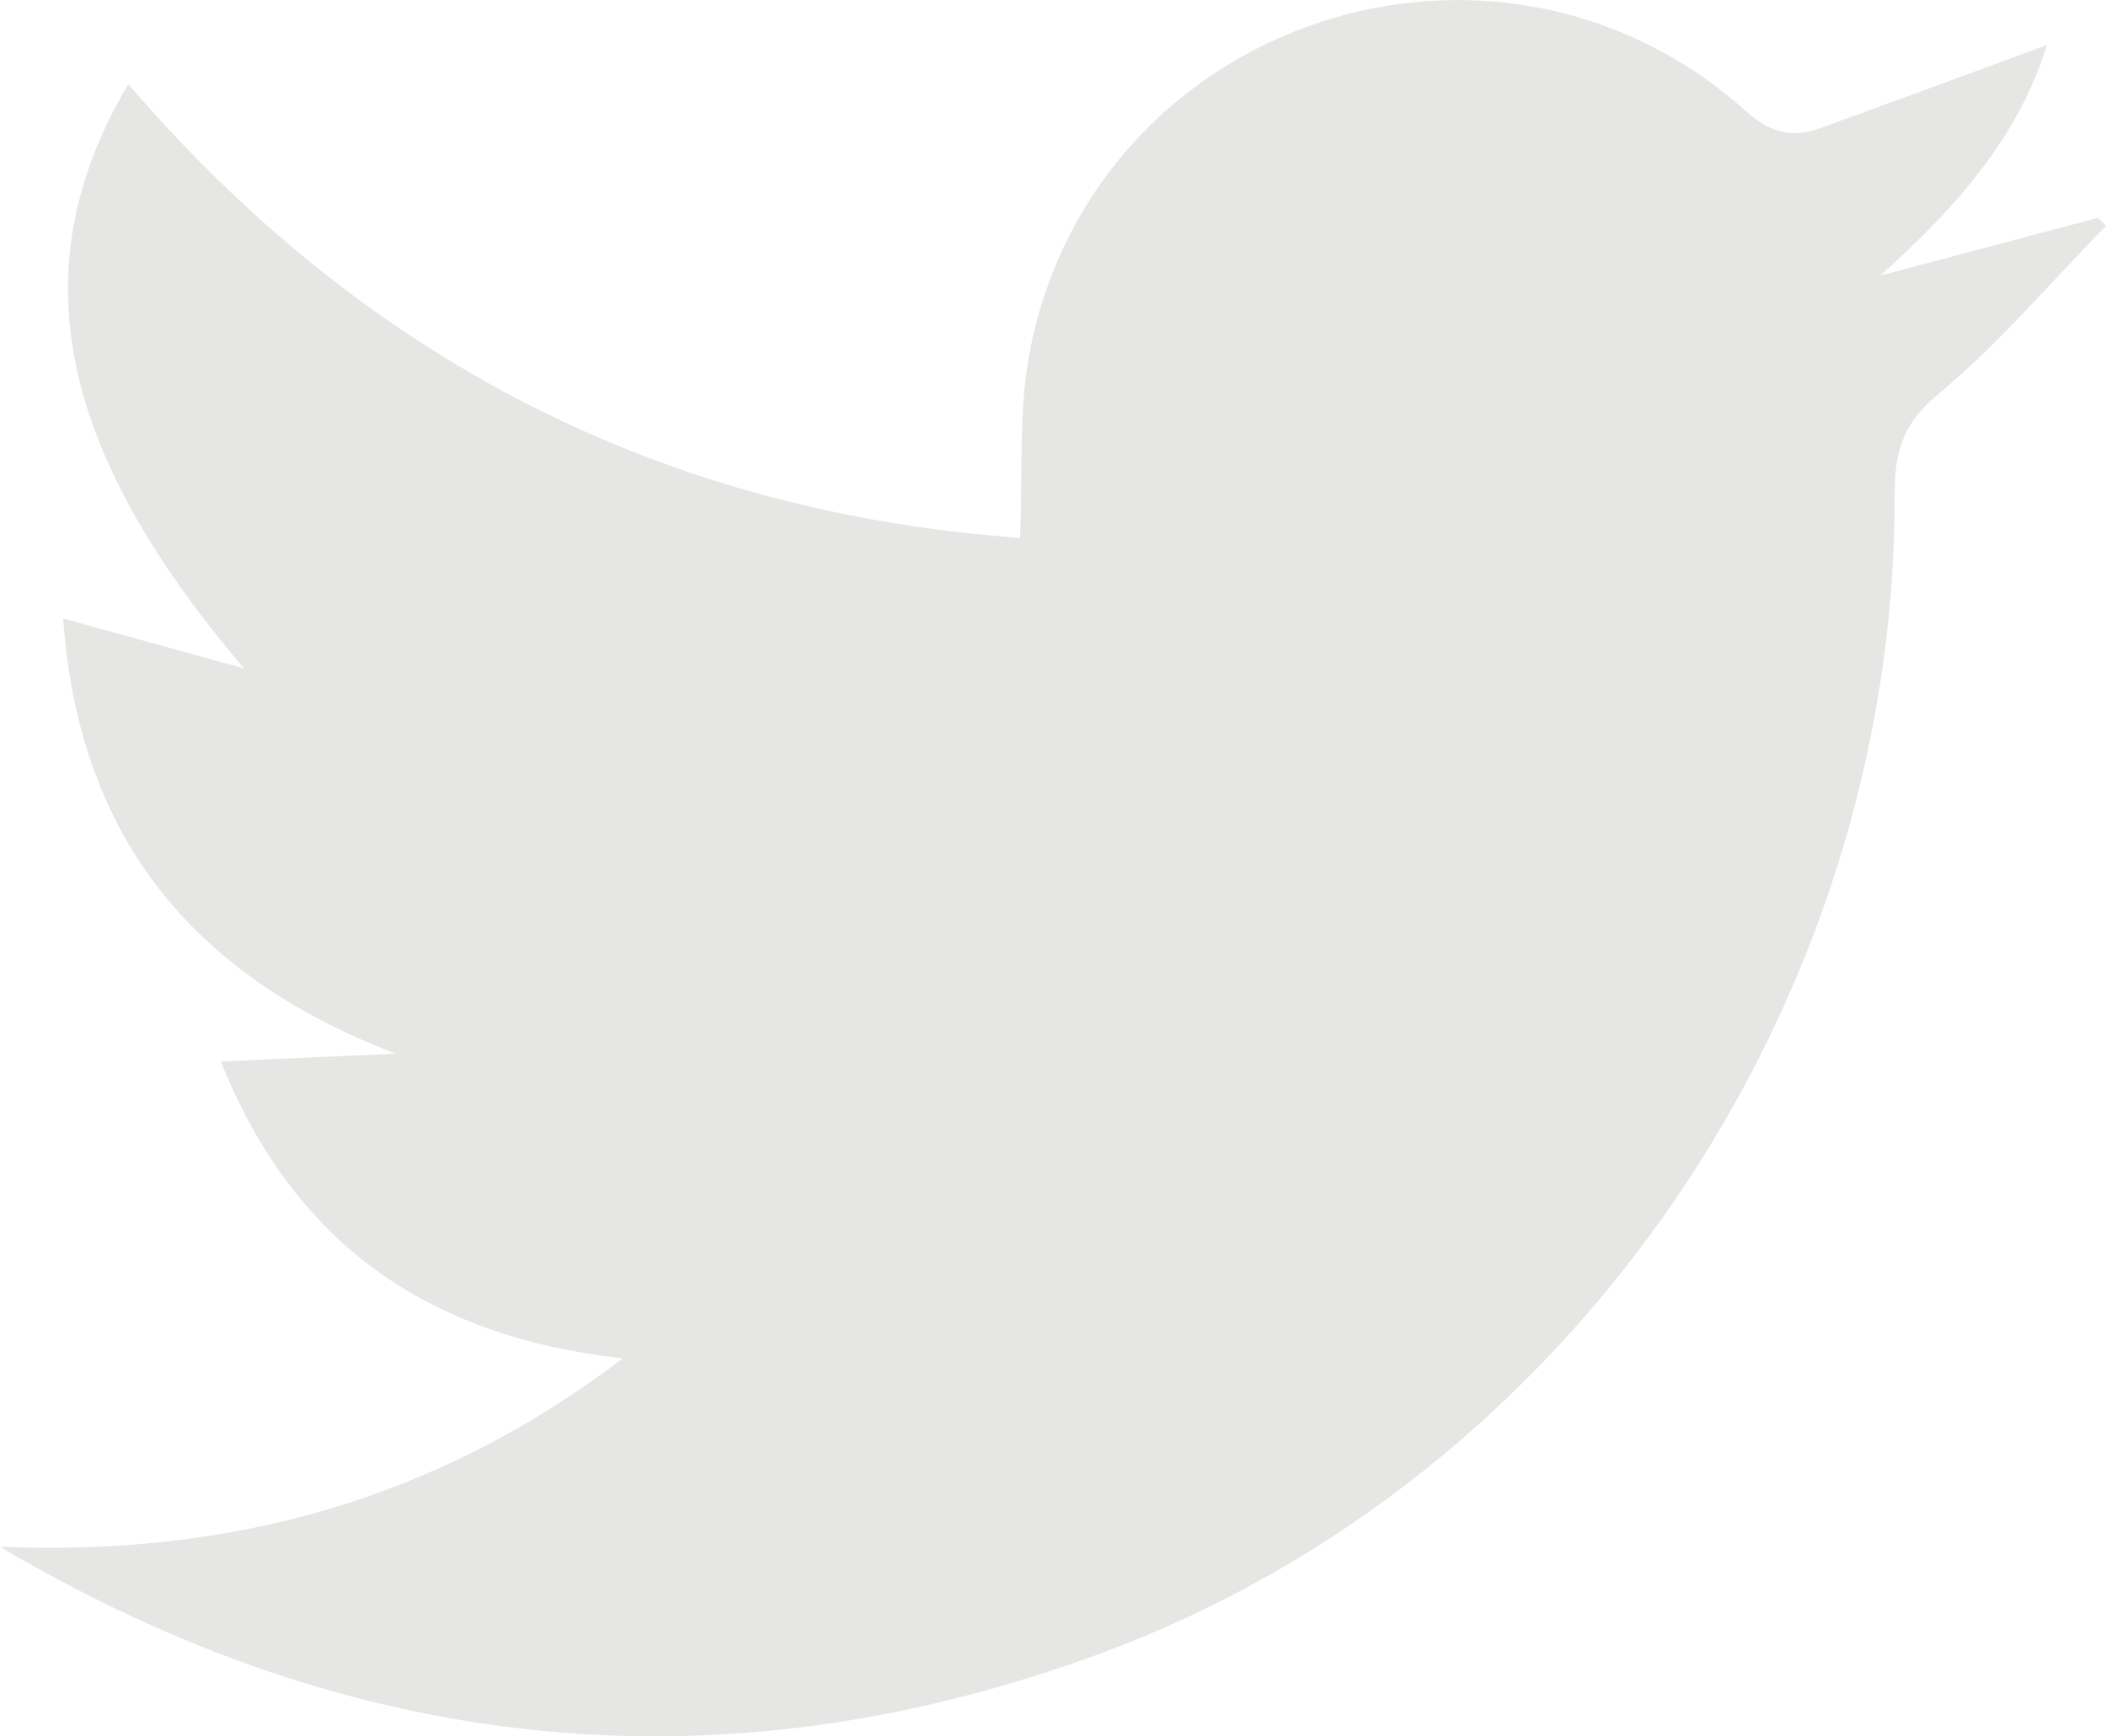 <?xml version="1.0" encoding="utf-8"?>
<!-- Generator: Adobe Illustrator 16.0.0, SVG Export Plug-In . SVG Version: 6.00 Build 0)  -->
<!DOCTYPE svg PUBLIC "-//W3C//DTD SVG 1.1//EN" "http://www.w3.org/Graphics/SVG/1.1/DTD/svg11.dtd">
<svg version="1.1" id="Layer_1" xmlns="http://www.w3.org/2000/svg" xmlns:xlink="http://www.w3.org/1999/xlink" x="0px" y="0px"
	 width="20.67px" height="17.043px" viewBox="0 0 20.67 17.043" enable-background="new 0 0 20.67 17.043" xml:space="preserve">
<path fill="#E6E6E5" d="M6.113,13.334c-1.931-0.216-3.236-1.14-3.945-2.914c0.604-0.027,1.16-0.053,1.717-0.077
	C1.887,9.58,0.77,8.208,0.62,6.071c0.615,0.17,1.195,0.33,1.775,0.49C0.569,4.419,0.191,2.625,1.259,0.826
	c2.316,2.697,5.23,4.2,8.752,4.454c0.03-0.642-0.018-1.266,0.102-1.857c0.644-3.228,4.564-4.529,7.02-2.335
	c0.249,0.223,0.461,0.269,0.739,0.168c0.735-0.267,1.469-0.538,2.219-0.814c-0.284,0.914-0.899,1.601-1.638,2.264l2.139-0.568
	c0.026,0.025,0.053,0.052,0.079,0.078c-0.547,0.558-1.055,1.162-1.652,1.657c-0.352,0.29-0.424,0.577-0.423,0.984
	c0.008,4.98-3.139,9.649-7.783,11.369C7.078,17.607,3.452,17.224,0,15.183C2.23,15.276,4.261,14.742,6.113,13.334"/>
</svg>

